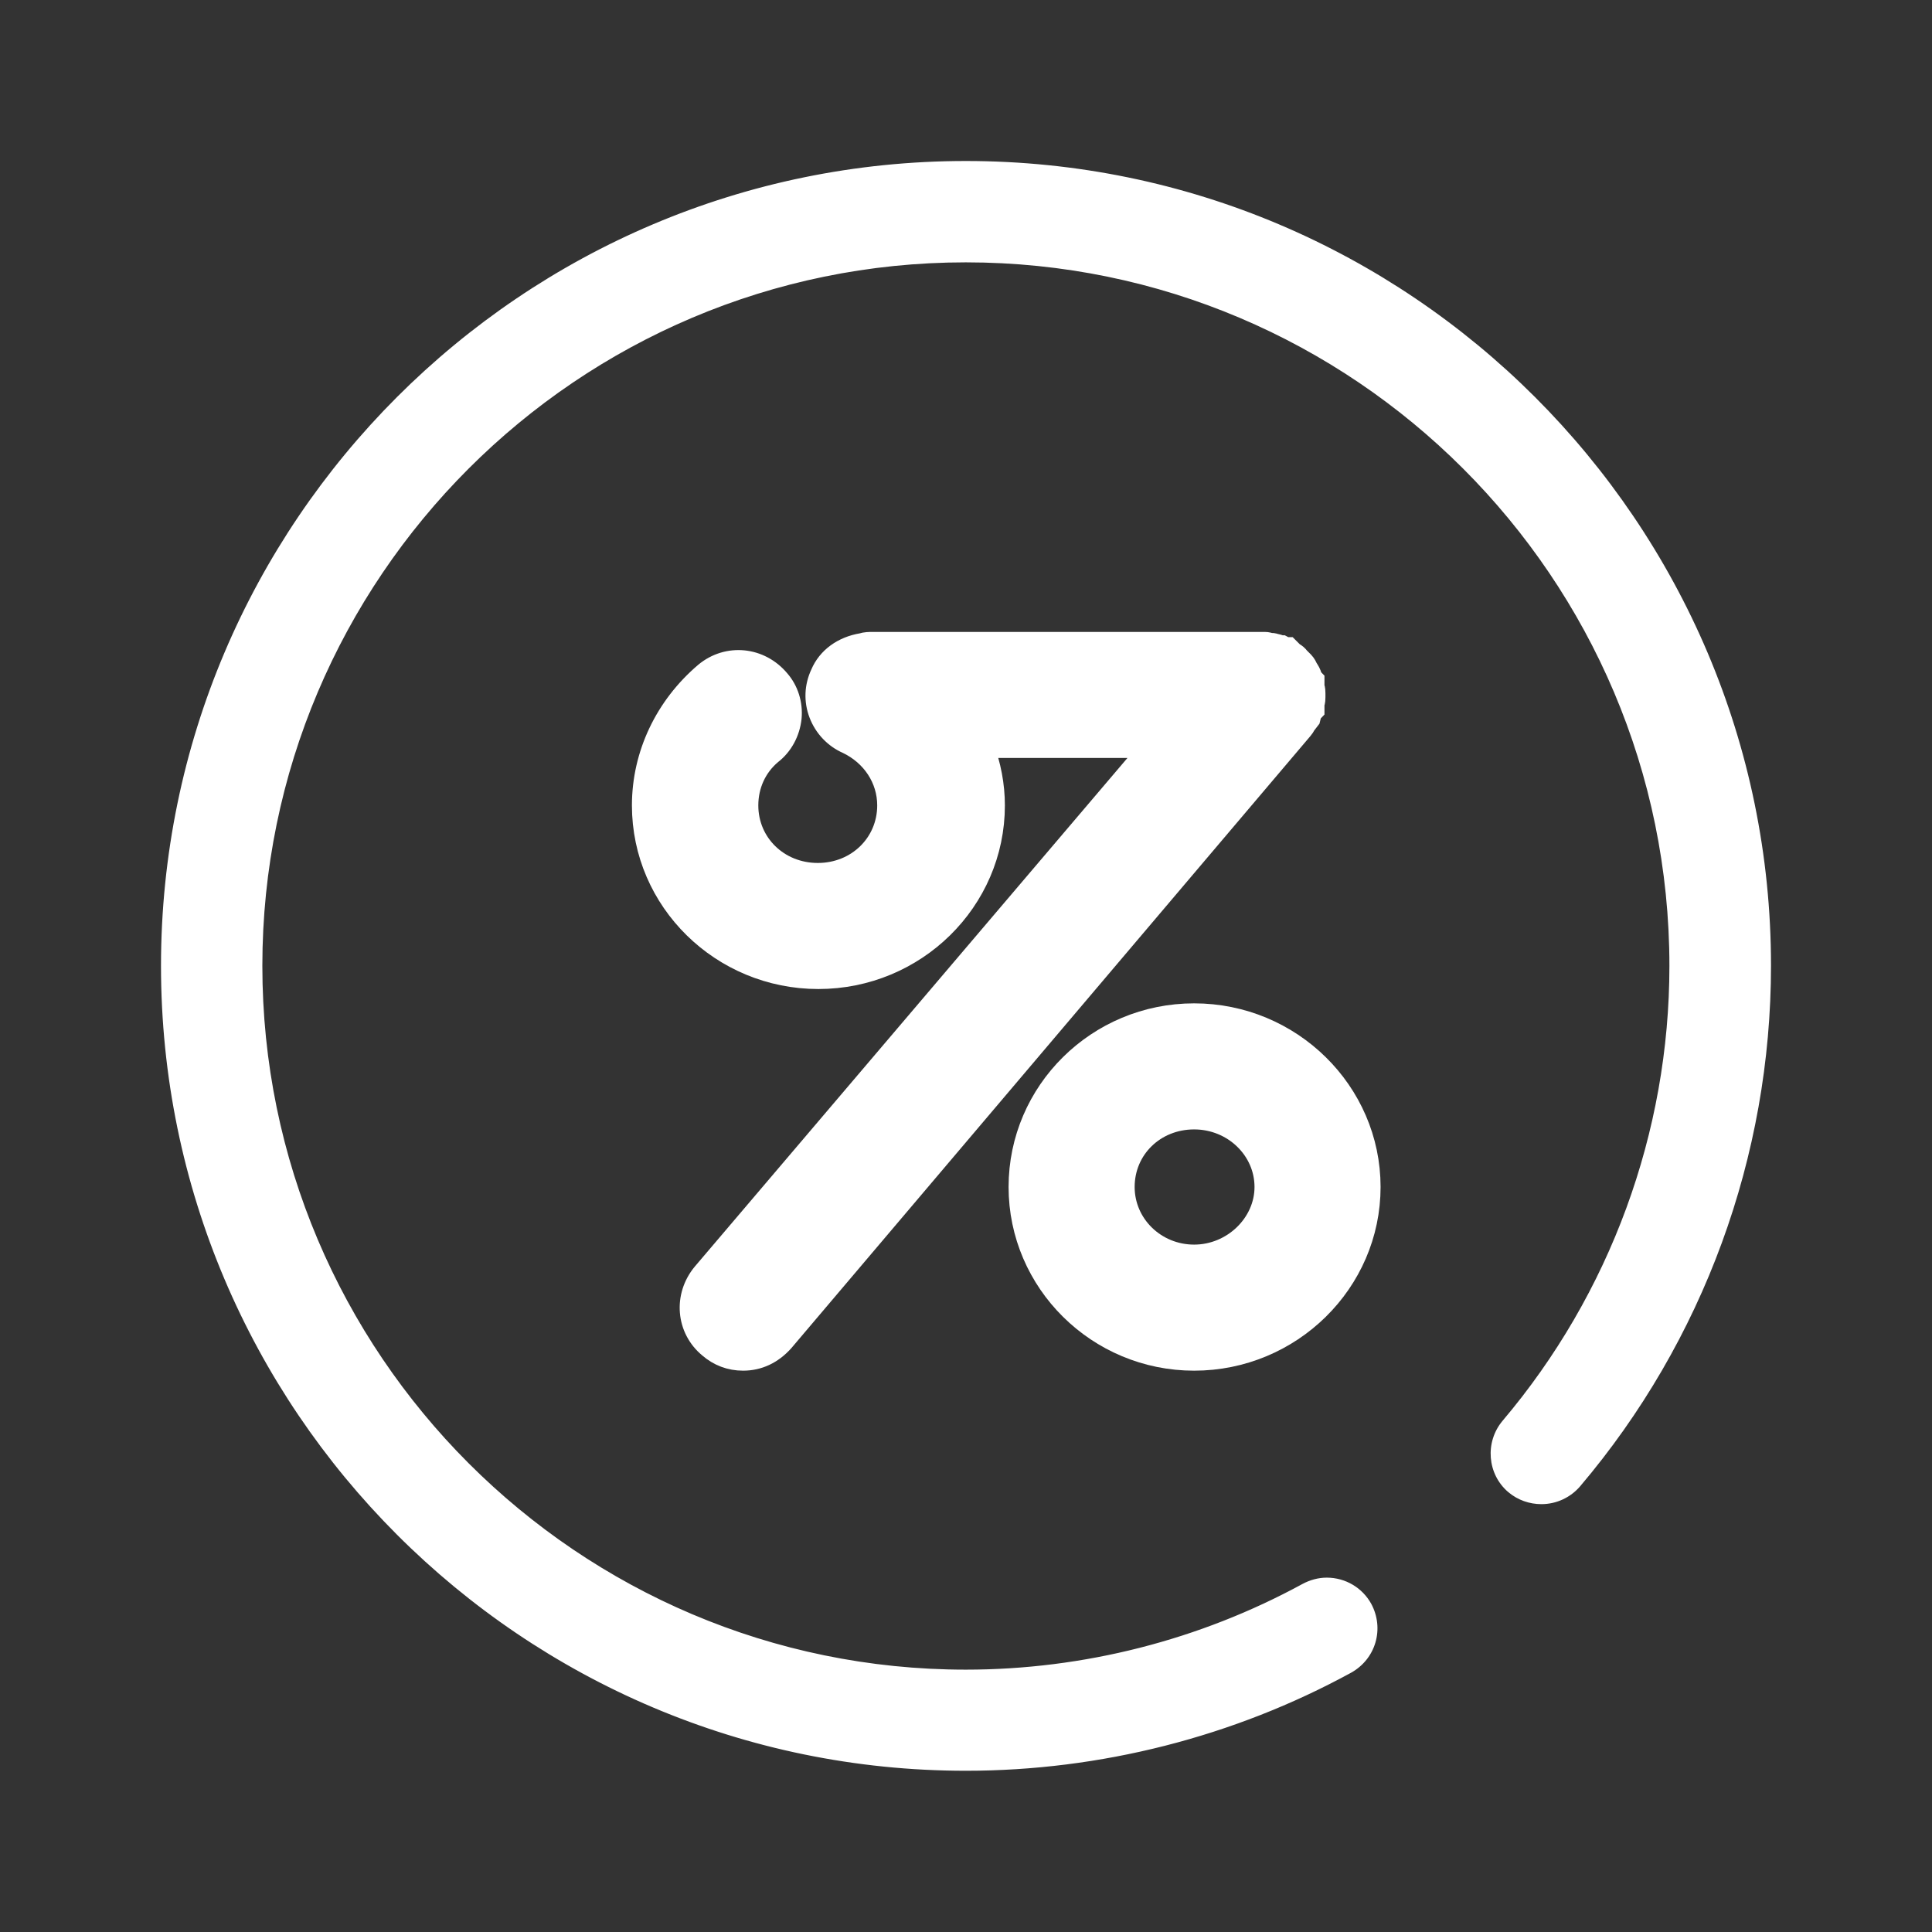 <svg width="24" height="24" viewBox="0 0 24 24" fill="none" xmlns="http://www.w3.org/2000/svg">
<rect x="0" y="0" width="24" height="24" fill="#333333" stroke="none"/>
<path d="M16.196 8.997L16.253 8.923L16.269 8.858C16.273 8.85 16.273 8.847 16.277 8.843L16.303 8.816V8.743C16.315 8.708 16.315 8.677 16.315 8.662V8.612C16.315 8.596 16.315 8.566 16.303 8.531V8.454L16.277 8.427C16.273 8.4 16.261 8.366 16.238 8.331L16.223 8.308C16.215 8.289 16.203 8.262 16.177 8.235L16.123 8.181C16.107 8.158 16.084 8.139 16.061 8.127C16.057 8.123 16.053 8.123 16.05 8.119L15.996 8.065H15.969C15.965 8.065 15.961 8.062 15.953 8.058L15.923 8.042H15.915C15.911 8.042 15.903 8.038 15.899 8.038C15.876 8.031 15.857 8.023 15.842 8.023C15.819 8.012 15.796 8.012 15.776 8.012C15.761 8.008 15.742 8 15.711 8H10.84C10.801 8 10.755 8 10.709 8.015C10.478 8.054 10.297 8.185 10.216 8.377C10.143 8.531 10.136 8.704 10.197 8.862C10.259 9.024 10.382 9.15 10.532 9.216C10.847 9.366 11.047 9.666 11.047 10.005C11.047 10.489 10.659 10.87 10.159 10.87C9.658 10.87 9.27 10.489 9.27 10.005C9.27 9.747 9.378 9.512 9.57 9.351C9.705 9.247 9.789 9.089 9.808 8.916C9.824 8.746 9.77 8.581 9.666 8.462C9.435 8.185 9.043 8.146 8.77 8.373C8.281 8.789 8 9.381 8 10.005C8 11.182 8.973 12.136 10.166 12.136C11.359 12.136 12.333 11.182 12.333 10.005C12.333 9.758 12.286 9.508 12.194 9.266H14.33L8.746 15.83C8.516 16.107 8.55 16.5 8.82 16.723C8.935 16.823 9.074 16.877 9.231 16.877C9.416 16.877 9.581 16.8 9.716 16.65L16.161 9.05C16.177 9.031 16.188 9.016 16.196 8.997Z" fill="white" stroke="white" stroke-width="0.3" stroke-miterlimit="10"/>
<path d="M14.834 12.614C13.645 12.614 12.679 13.568 12.679 14.745C12.679 15.919 13.645 16.877 14.834 16.877C16.026 16.877 17 15.919 17 14.745C17 13.572 16.026 12.614 14.834 12.614ZM15.734 14.745C15.734 15.215 15.322 15.611 14.834 15.611C14.341 15.611 13.945 15.222 13.945 14.745C13.945 14.26 14.333 13.88 14.834 13.88C15.33 13.88 15.734 14.268 15.734 14.745Z" fill="white" stroke="white" stroke-width="0.3" stroke-miterlimit="10"/>
<path d="M11.998 21.921C6.527 21.921 2.079 17.47 2.079 12.002C2.079 6.533 6.53 2.079 11.998 2.079C17.467 2.079 21.918 6.53 21.918 11.998C21.918 14.347 21.084 16.623 19.566 18.411C19.462 18.534 19.308 18.606 19.145 18.606C19.015 18.606 18.886 18.559 18.789 18.477C18.556 18.282 18.527 17.933 18.726 17.7C20.073 16.11 20.816 14.086 20.816 11.998C20.816 7.135 16.859 3.181 11.998 3.181C7.138 3.181 3.18 7.138 3.18 11.998C3.18 16.859 7.138 20.816 11.998 20.816C13.472 20.816 14.932 20.445 16.217 19.743C16.299 19.699 16.39 19.677 16.481 19.677C16.683 19.677 16.869 19.787 16.966 19.963C17.035 20.092 17.054 20.24 17.01 20.382C16.969 20.524 16.875 20.64 16.746 20.709C15.301 21.503 13.657 21.921 11.998 21.921Z" fill="white"/>
<path d="M11.998 2.157C17.426 2.157 21.843 6.571 21.843 11.998C21.843 14.328 21.015 16.588 19.51 18.361C19.415 18.471 19.283 18.528 19.148 18.528C19.041 18.528 18.931 18.49 18.842 18.417C18.644 18.247 18.619 17.951 18.789 17.753C20.149 16.151 20.898 14.108 20.898 12.002C20.898 7.097 16.906 3.105 12.002 3.105C7.097 3.105 3.102 7.094 3.102 11.998C3.102 16.903 7.094 20.895 11.998 20.895C13.488 20.895 14.958 20.52 16.255 19.812C16.327 19.771 16.406 19.755 16.481 19.755C16.648 19.755 16.809 19.843 16.897 20.001C17.023 20.231 16.938 20.517 16.708 20.643C15.273 21.427 13.645 21.843 11.998 21.843C6.571 21.843 2.157 17.426 2.157 11.998C2.157 6.571 6.571 2.157 11.998 2.157ZM11.998 2C6.486 2 2 6.486 2 11.998C2 17.511 6.486 21.997 11.998 21.997C13.67 21.997 15.326 21.575 16.784 20.779C16.931 20.697 17.039 20.564 17.086 20.404C17.133 20.243 17.114 20.073 17.035 19.925C16.925 19.724 16.714 19.598 16.481 19.598C16.378 19.598 16.274 19.626 16.179 19.677C14.904 20.372 13.459 20.741 11.998 20.741C7.179 20.741 3.259 16.818 3.259 11.998C3.259 7.179 7.179 3.259 11.998 3.259C16.818 3.259 20.738 7.179 20.738 11.998C20.738 14.067 20.001 16.072 18.666 17.649C18.443 17.914 18.474 18.314 18.738 18.537C18.855 18.635 19 18.685 19.148 18.685C19.334 18.685 19.51 18.603 19.63 18.462C21.16 16.658 22 14.363 22 11.995C22 6.486 17.514 2 11.998 2Z" fill="white"/>
</svg>
